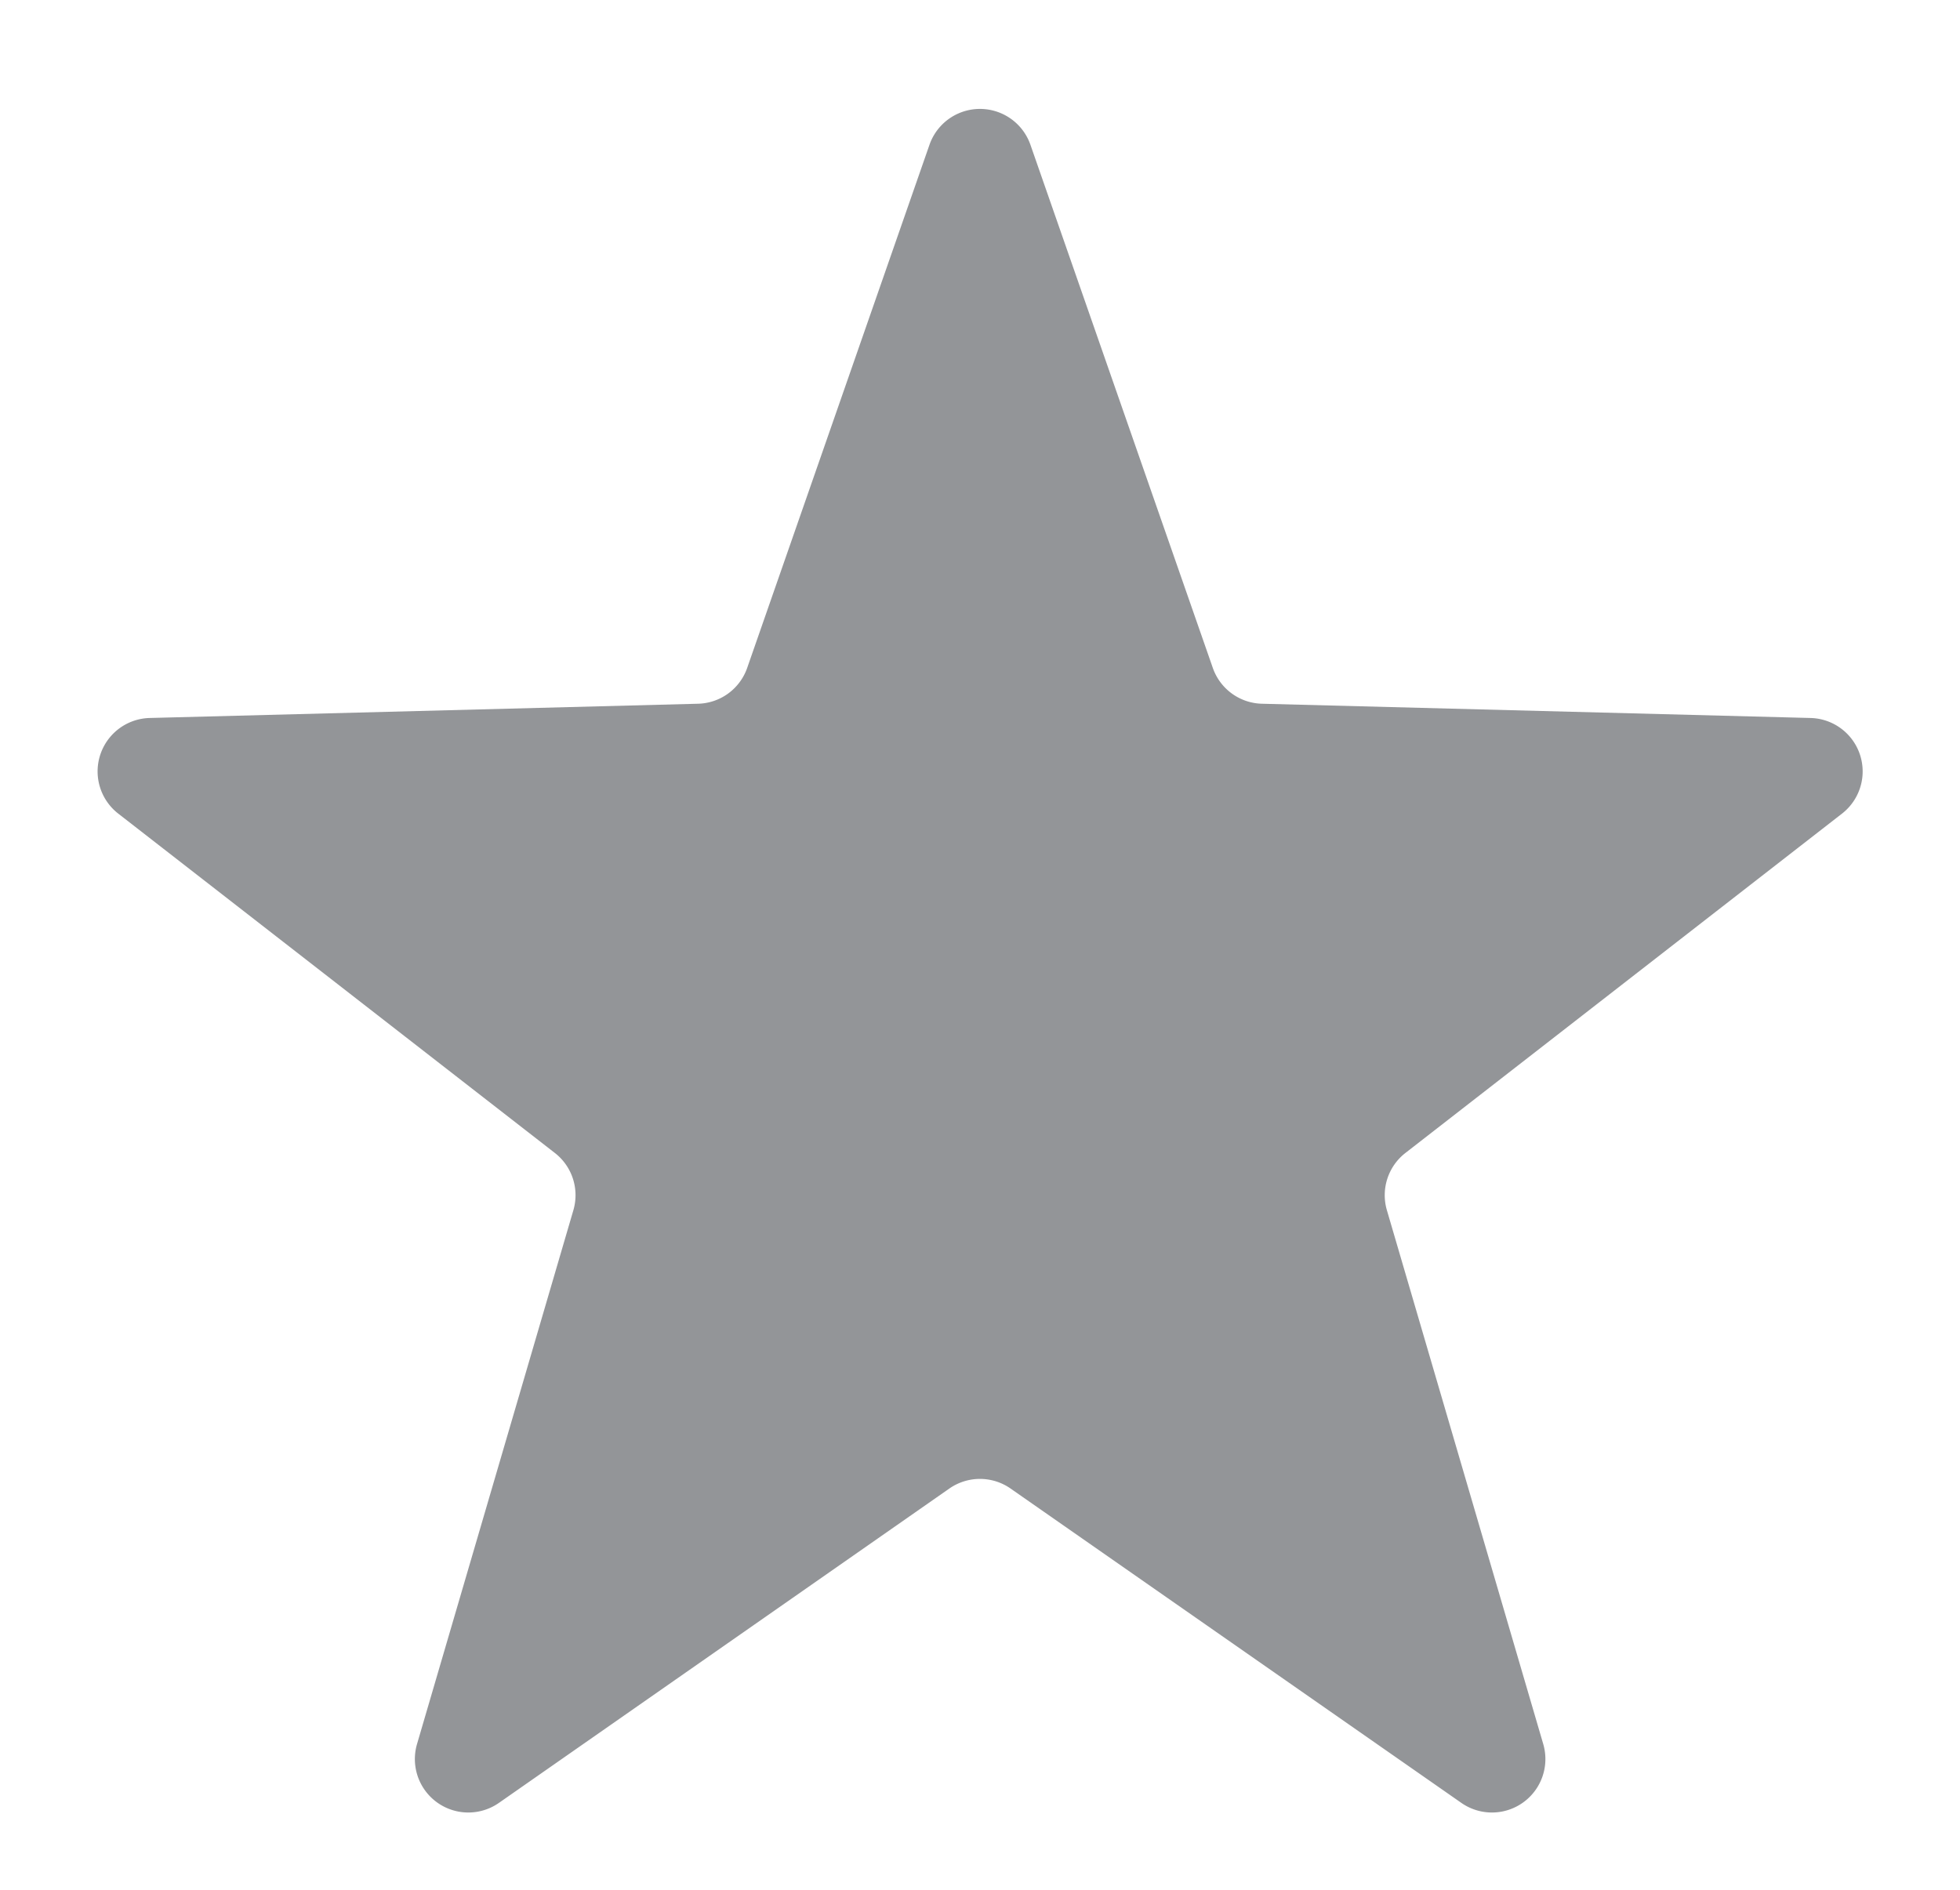 <svg id="rating-star-off" xmlns="http://www.w3.org/2000/svg" width="22" height="21.215" viewBox="0 0 22 21.215">
  <path id="Polygon_7" data-name="Polygon 7" d="M10.433,1.625a.6.6,0,0,1,1.133,0L13.614,7.5a.6.6,0,0,0,.551.4l6.157.16a.6.6,0,0,1,.353,1.074l-4.9,3.809a.6.6,0,0,0-.208.642l1.755,5.993a.6.6,0,0,1-.919.661L11.343,16.71a.6.6,0,0,0-.687,0L5.6,20.239a.6.6,0,0,1-.919-.661l1.755-5.993a.6.6,0,0,0-.208-.642l-4.9-3.809A.6.6,0,0,1,1.678,8.06L7.835,7.9a.6.6,0,0,0,.551-.4Z" fill="#939598"/>
</svg>
